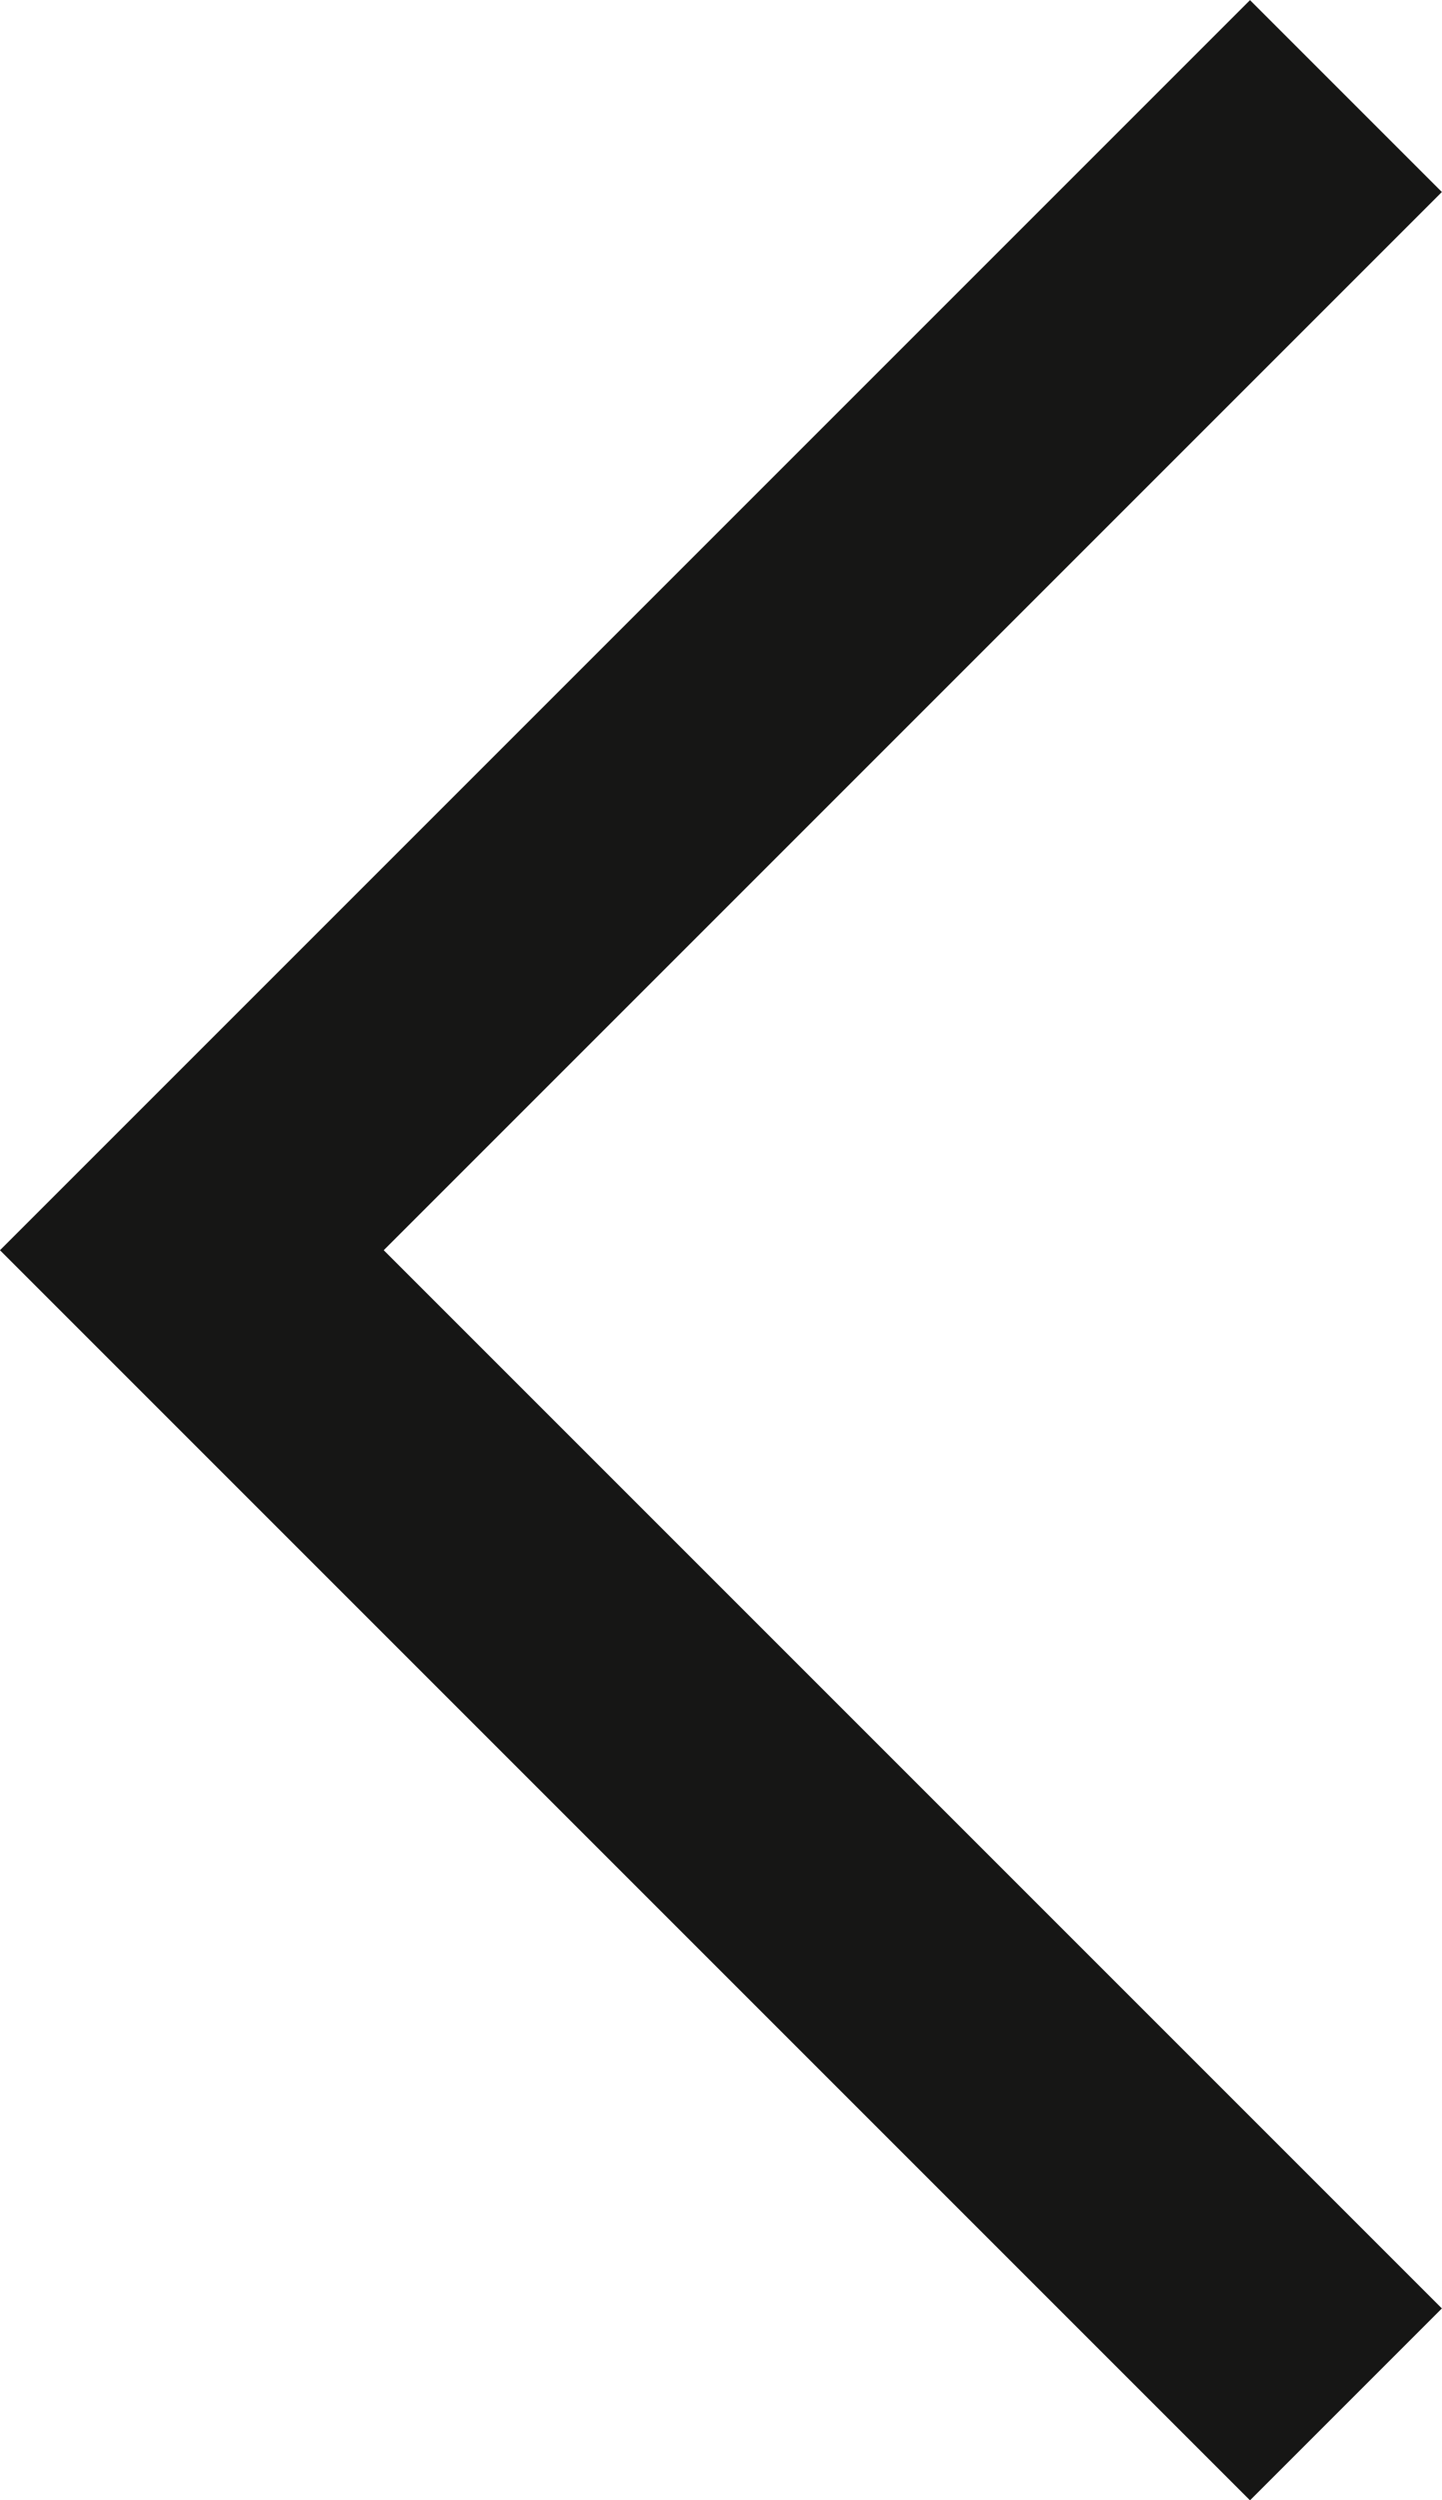 <?xml version="1.0" encoding="utf-8"?>
<!-- Generator: Adobe Illustrator 24.1.0, SVG Export Plug-In . SVG Version: 6.00 Build 0)  -->
<svg version="1.1" id="Livello_1" xmlns="http://www.w3.org/2000/svg" xmlns:xlink="http://www.w3.org/1999/xlink" x="0px" y="0px"
	 width="5.314px" height="9.213px" viewBox="0 0 5.314 9.213"
	 style="enable-background:new 0 0 5.314 9.213;" xml:space="preserve">
<style type="text/css">
	.st0{fill:none;stroke:#161615;stroke-miterlimit:10;}
	.st1{fill:none;stroke:#161615;stroke-width:2;stroke-linecap:round;stroke-linejoin:round;stroke-miterlimit:10;}
</style>
<g>
	<g>
		<g>
			<polyline class="st0" points="4.96,0.354 0.707,4.607 4.96,8.86 			"/>
		</g>
	</g>
</g>
</svg>
